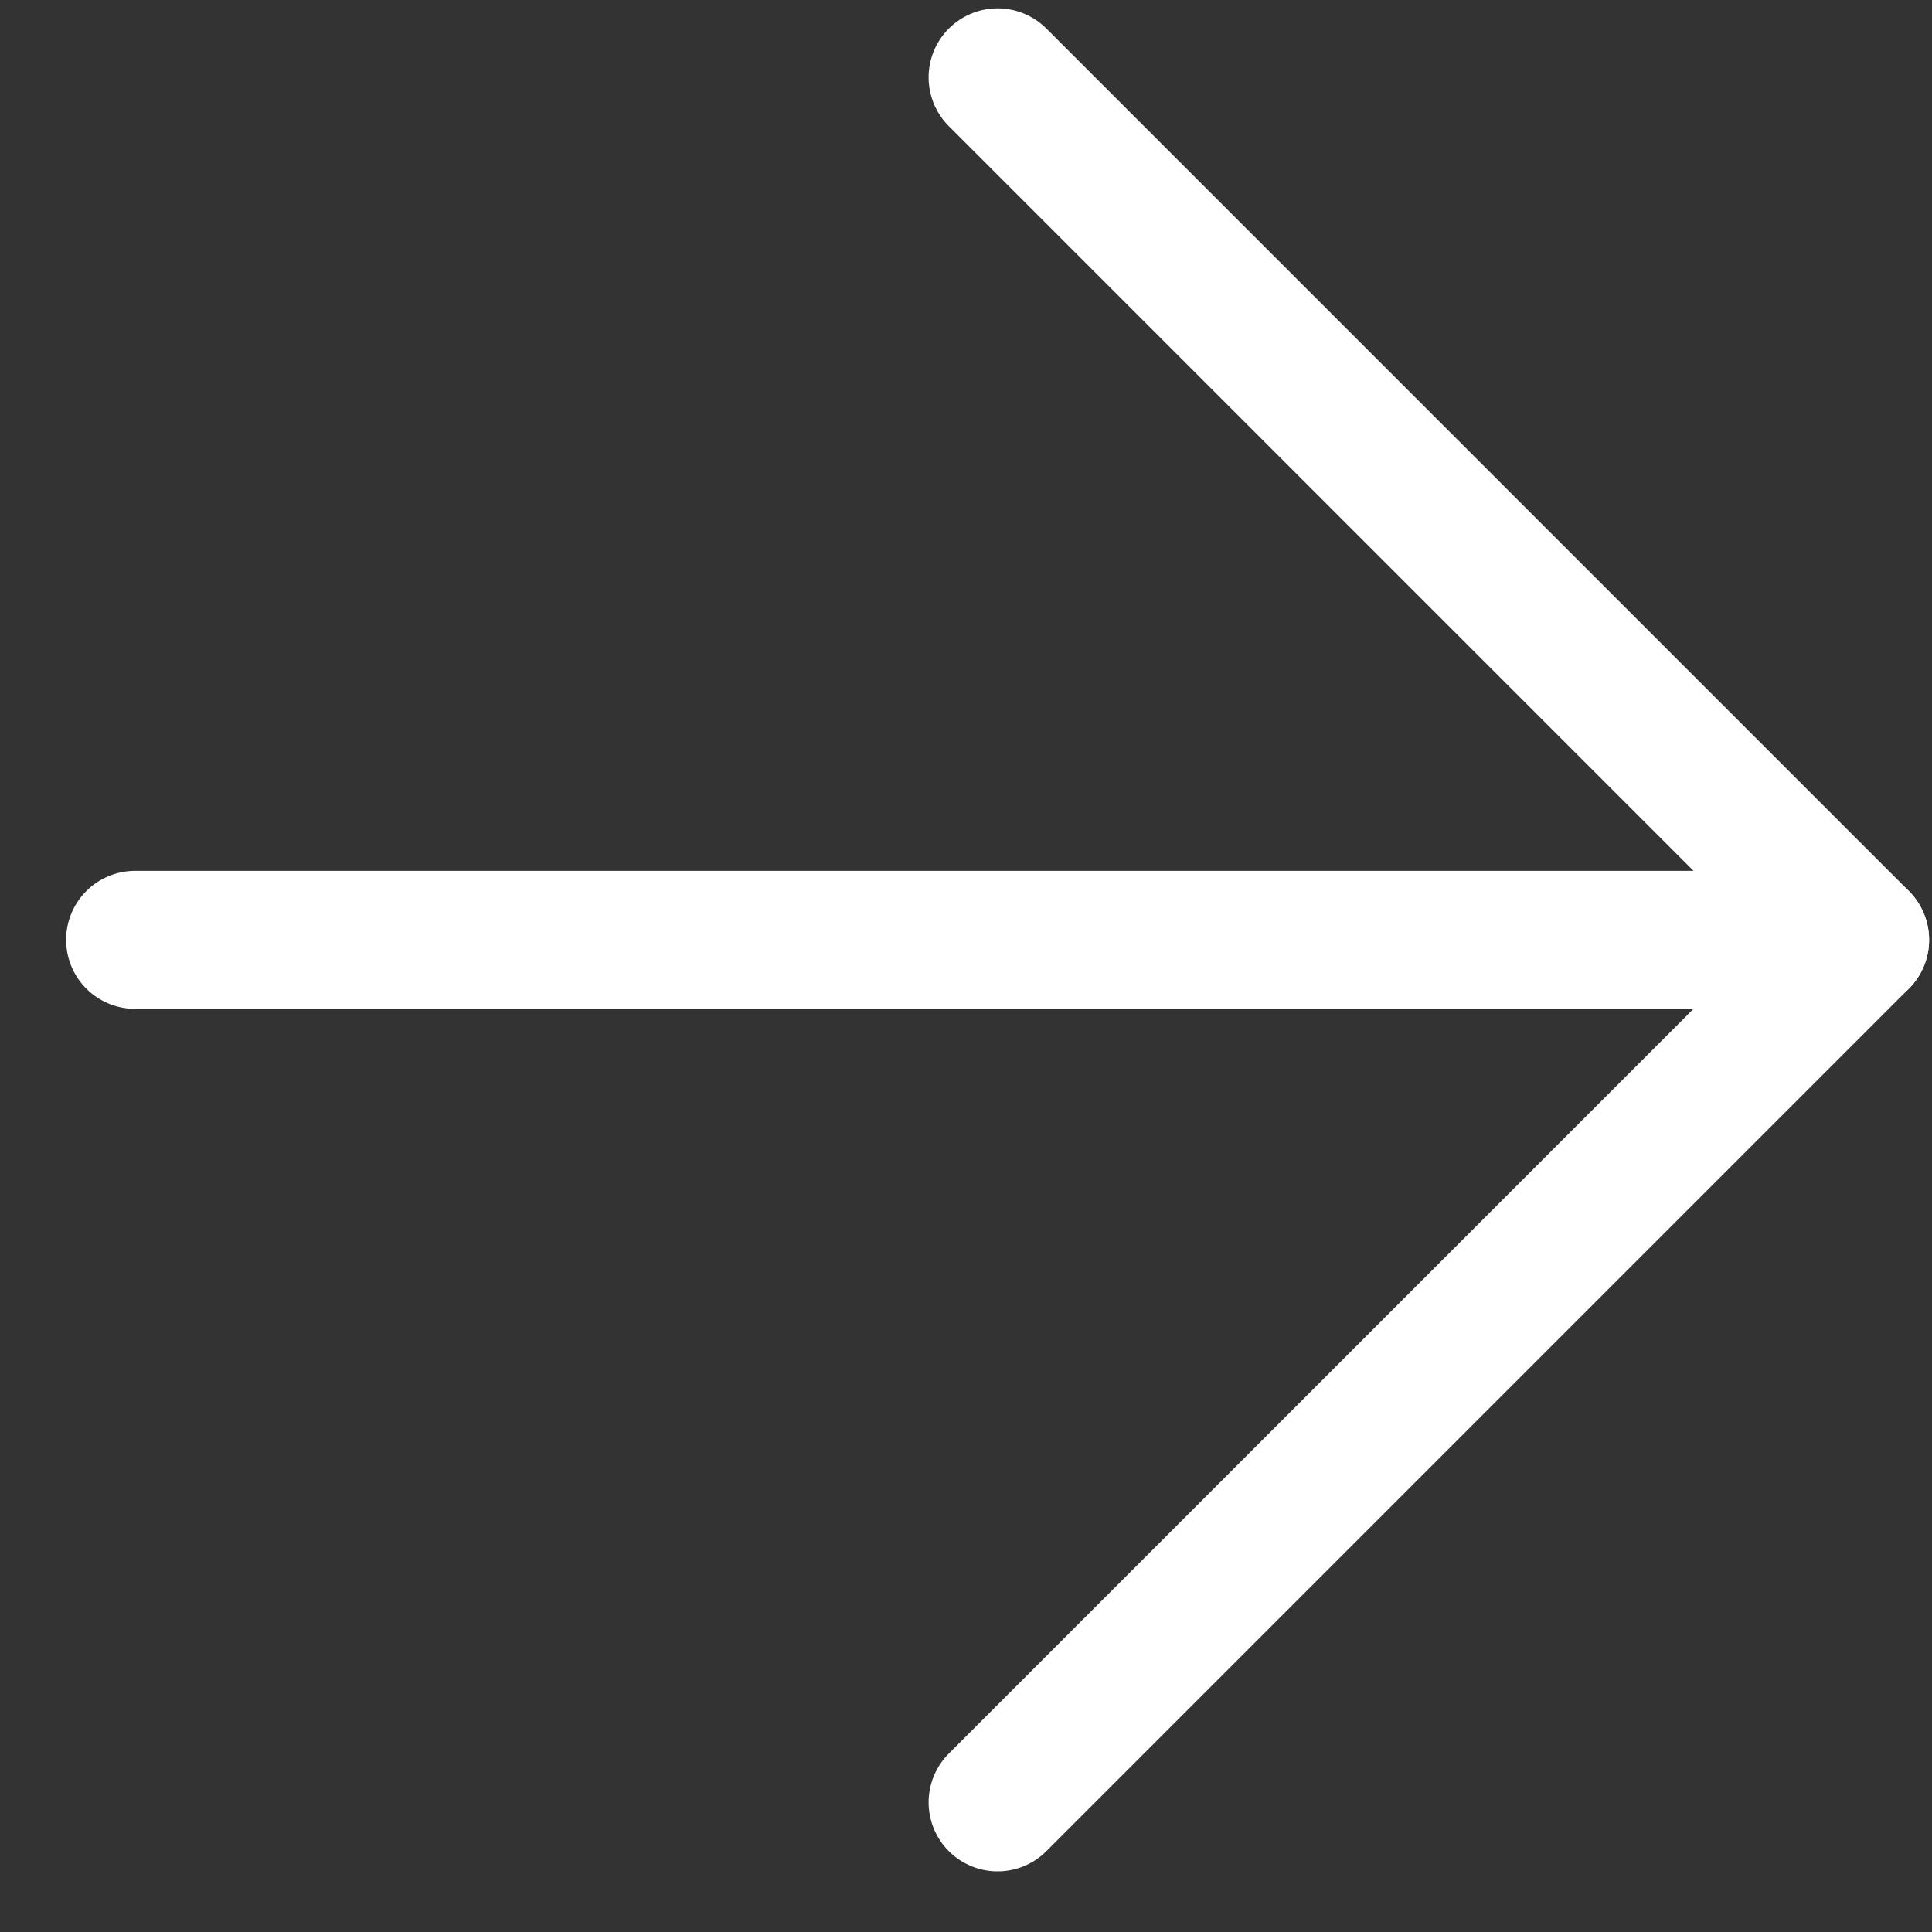 <?xml version="1.0" encoding="UTF-8"?> <svg xmlns="http://www.w3.org/2000/svg" width="28" height="28" viewBox="0 0 28 28" fill="none"><rect x="0" y="0" width="28" height="28" fill="#333333" stroke="none"/> <path d="M1.958 13.621L26.958 13.621" stroke="white" stroke-width="2" stroke-linecap="round" stroke-linejoin="round"></path> <path d="M14.458 1.121L26.958 13.621L14.458 26.121" stroke="white" stroke-width="2" stroke-linecap="round" stroke-linejoin="round"></path> </svg> 